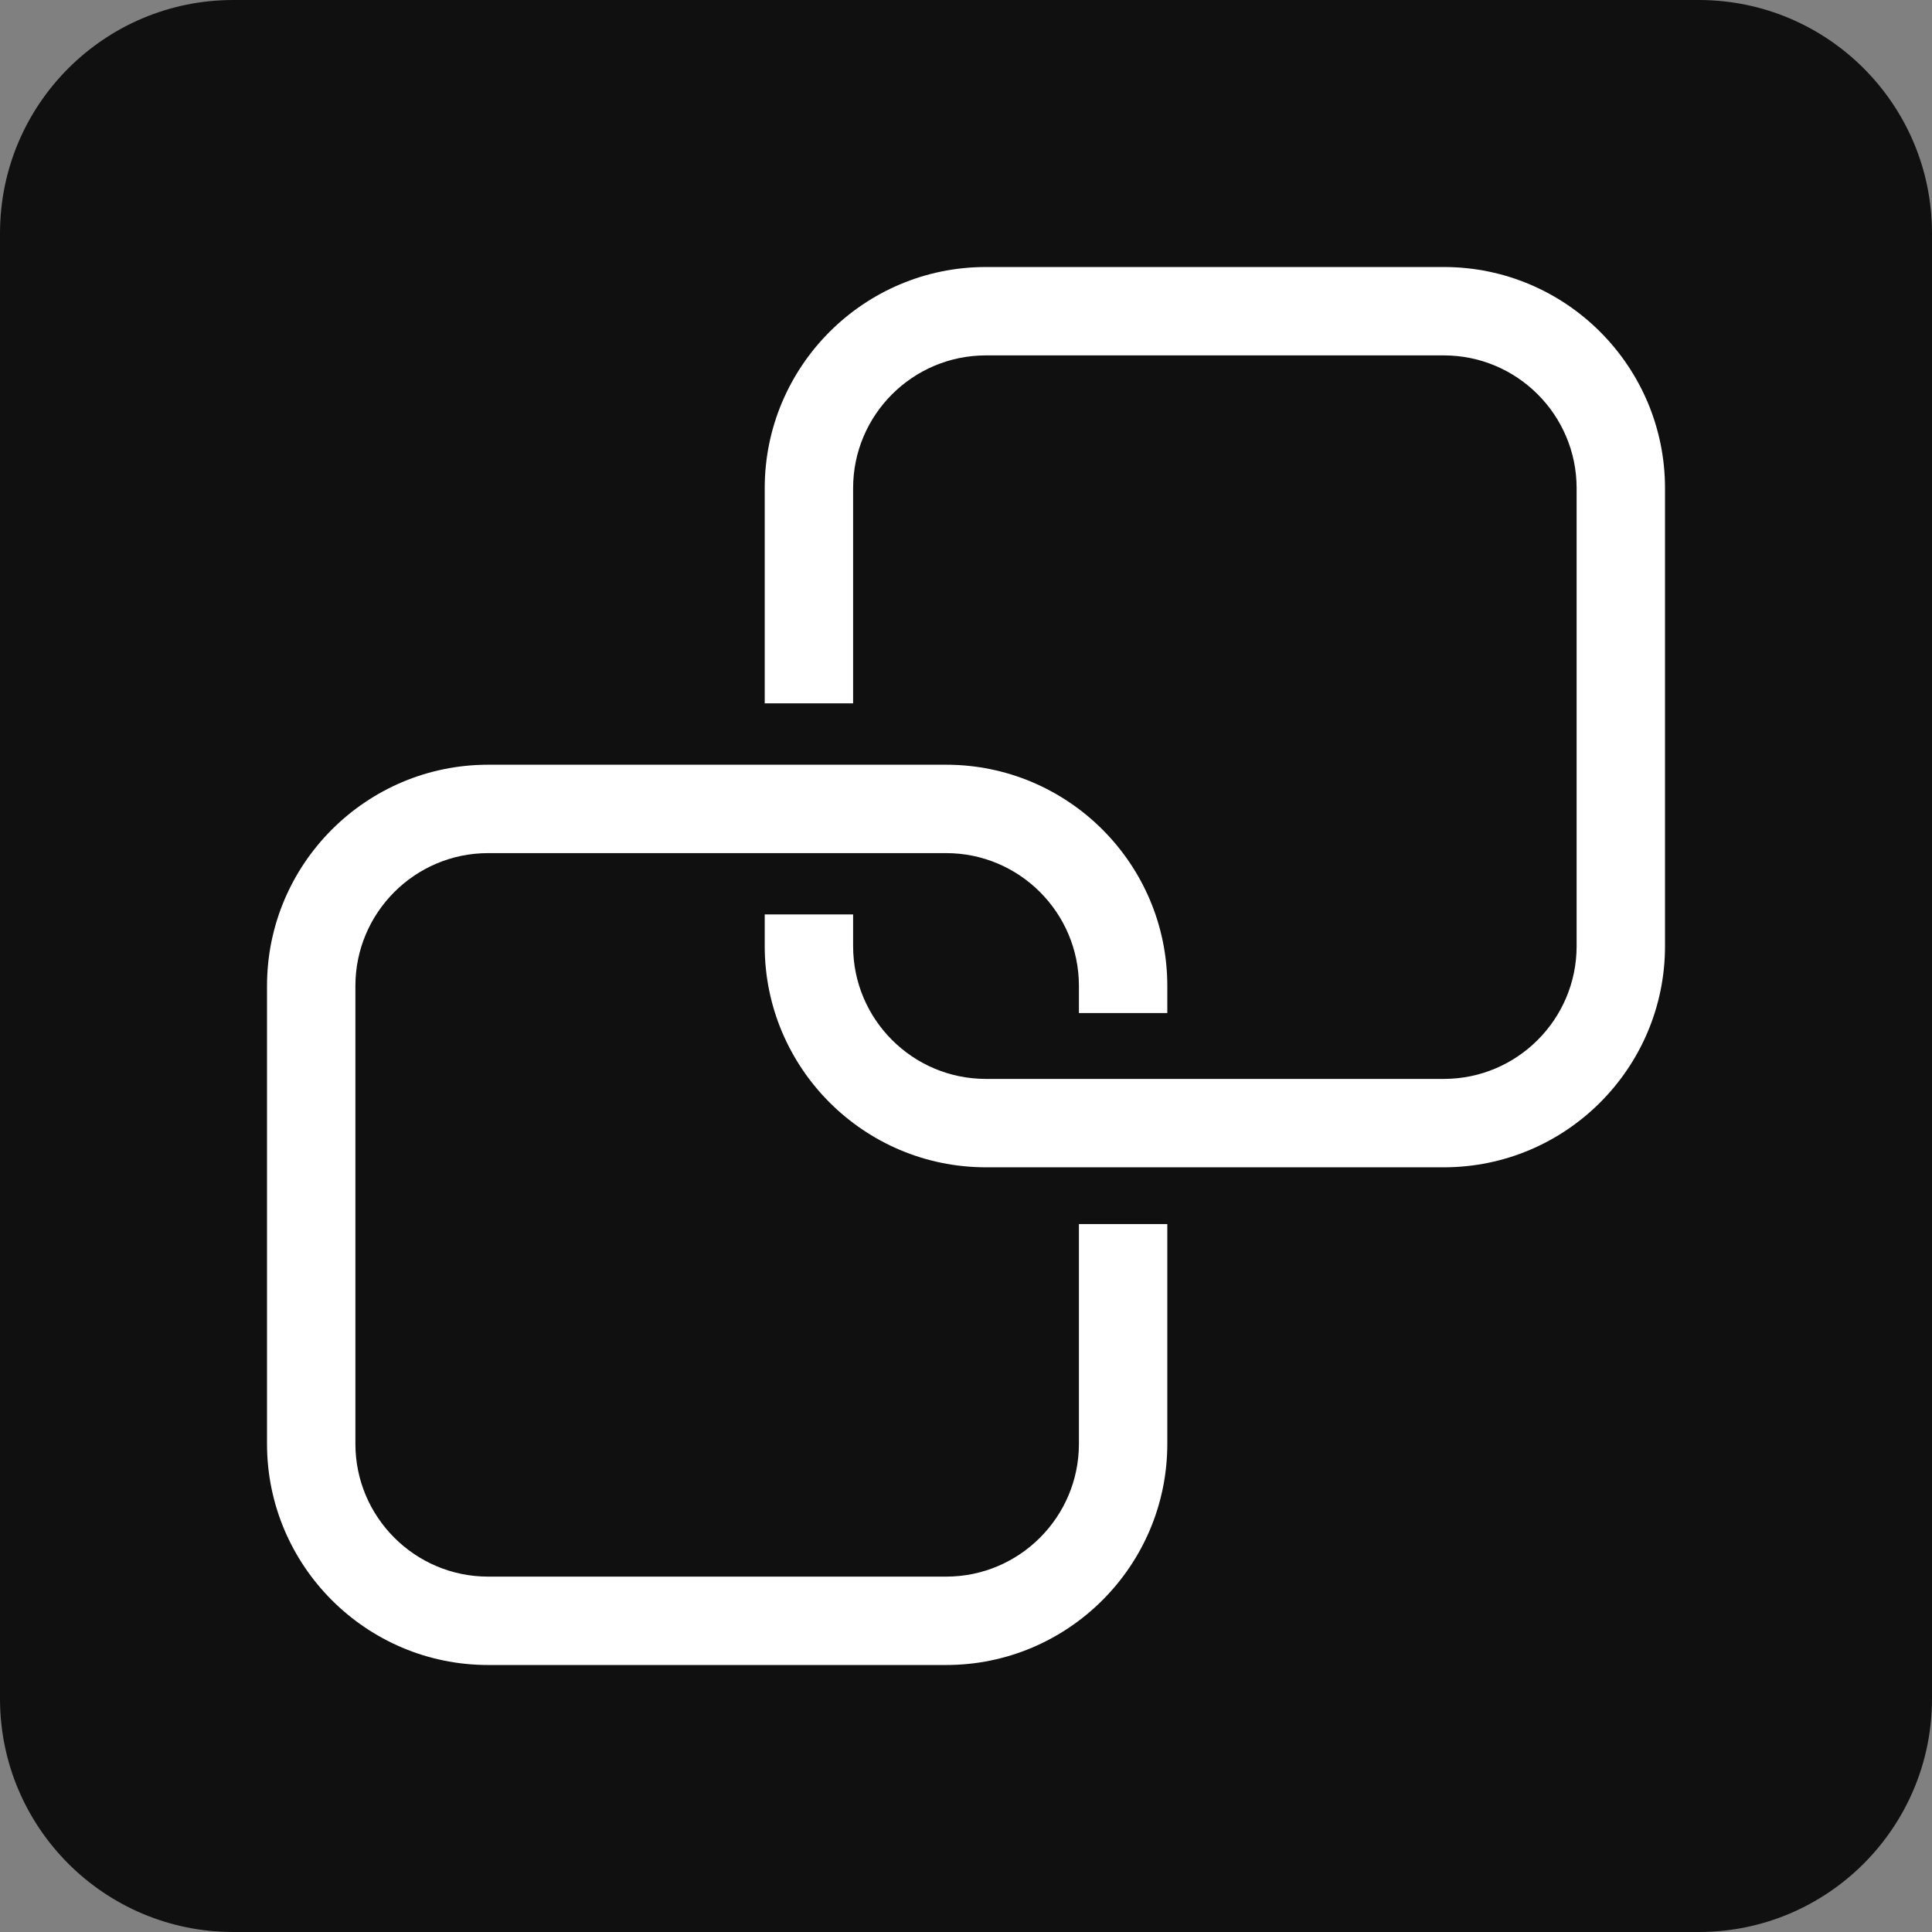 <svg width="200" height="200" viewBox="0 0 200 200" fill="none" xmlns="http://www.w3.org/2000/svg">
<rect x="0" y="0" width="200" height="200" fill="#808080" stroke="none"/>
<g clip-path="url(#clip0_17574_42)">
<path d="M175.851 0H24.149C10.812 0 0 10.812 0 24.149V175.851C0 189.188 10.812 200 24.149 200H175.851C189.188 200 200 189.188 200 175.851V24.149C200 10.812 189.188 0 175.851 0Z" fill="#111010"/>
<path d="M111.689 126.716V149.47C111.689 157.046 105.524 163.211 97.948 163.211H50.532C42.956 163.211 36.791 157.048 36.791 149.47V102.056C36.791 94.479 42.956 88.314 50.532 88.314H97.948C105.524 88.314 111.689 94.478 111.689 102.056V104.867H120.839V102.056C120.839 89.433 110.571 79.164 97.948 79.164H50.532C37.91 79.164 27.641 89.433 27.641 102.056V149.47C27.641 162.092 37.909 172.361 50.532 172.361H97.948C110.57 172.361 120.839 162.092 120.839 149.47V126.716H111.689Z" fill="white"/>
<path d="M149.471 27.641H102.056C89.433 27.641 79.164 37.909 79.164 50.531V72.812H88.314V50.531C88.314 42.954 94.479 36.791 102.056 36.791H149.47C157.046 36.791 163.211 42.954 163.211 50.531V97.947C163.211 105.523 157.046 111.688 149.47 111.688H102.056C94.479 111.688 88.314 105.524 88.314 97.947V94.66H79.164V97.947C79.164 110.569 89.432 120.838 102.056 120.838H149.47C162.092 120.838 172.361 110.569 172.361 97.947V50.531C172.361 37.909 162.093 27.641 149.471 27.641Z" fill="white"/>
</g>
<defs>
<clipPath id="clip0_17574_42">
<rect width="200" height="200" fill="white"/>
</clipPath>
</defs>
</svg>

